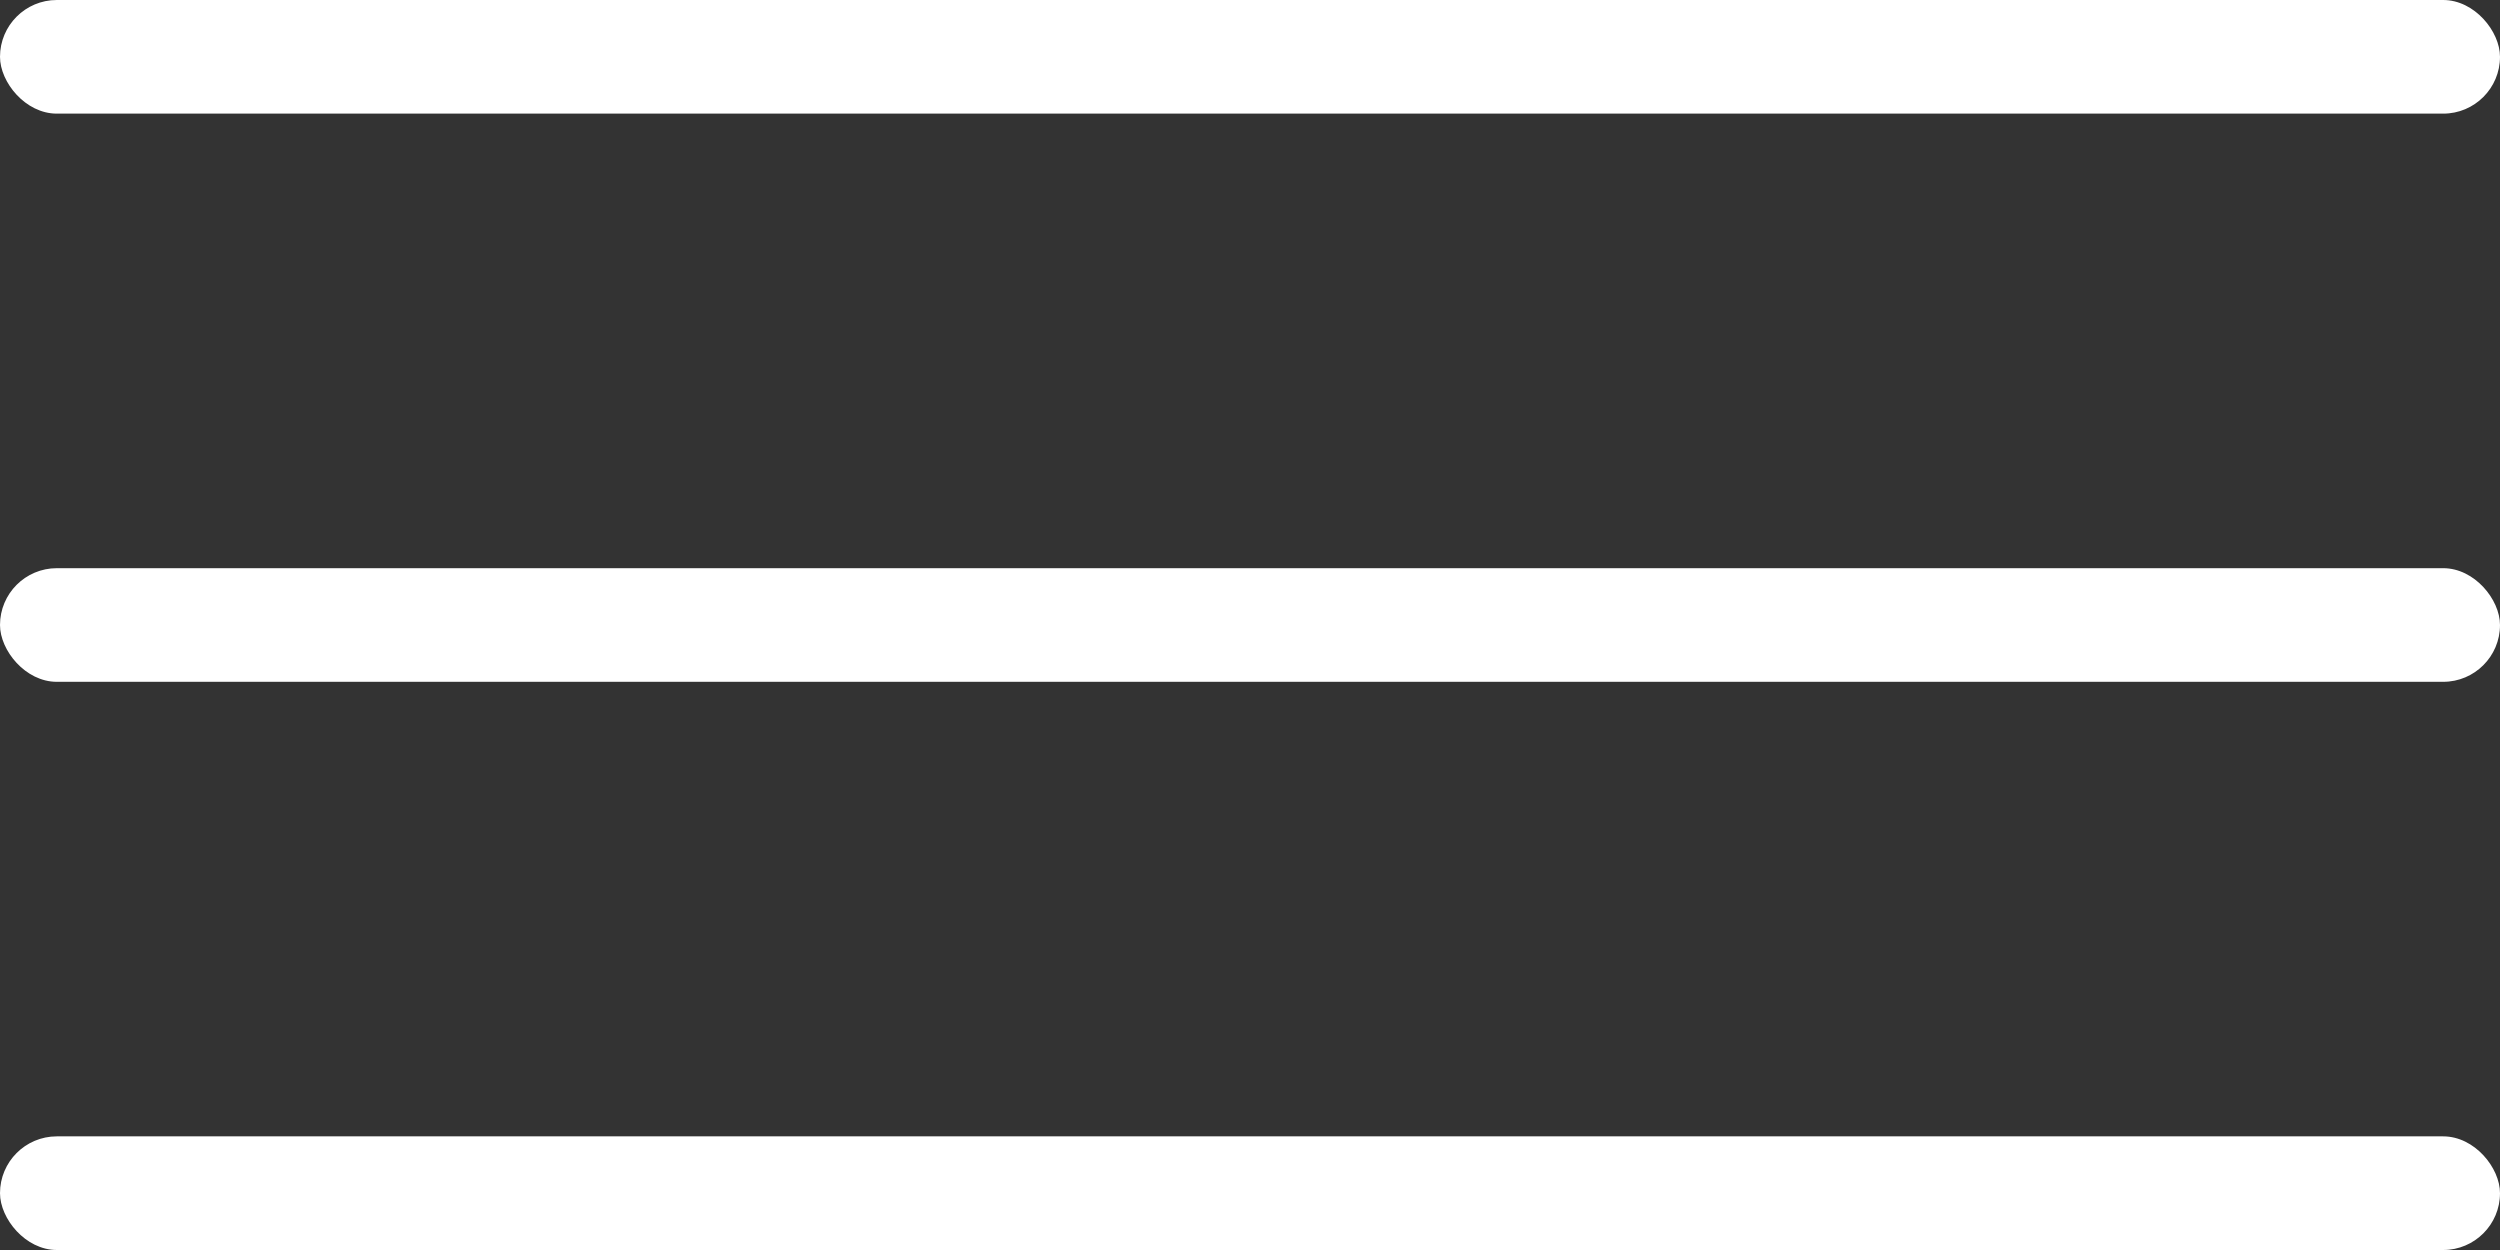 <?xml version="1.0" encoding="UTF-8"?> <svg xmlns="http://www.w3.org/2000/svg" width="22" height="11" viewBox="0 0 22 11" fill="none"><rect x="0" y="0" width="22" height="11" fill="#333333" stroke="none"/> <rect width="22" height="1" rx="0.5" fill="white"></rect> <rect y="5" width="22" height="1" rx="0.5" fill="white"></rect> <rect y="10" width="22" height="1" rx="0.5" fill="white"></rect> </svg> 